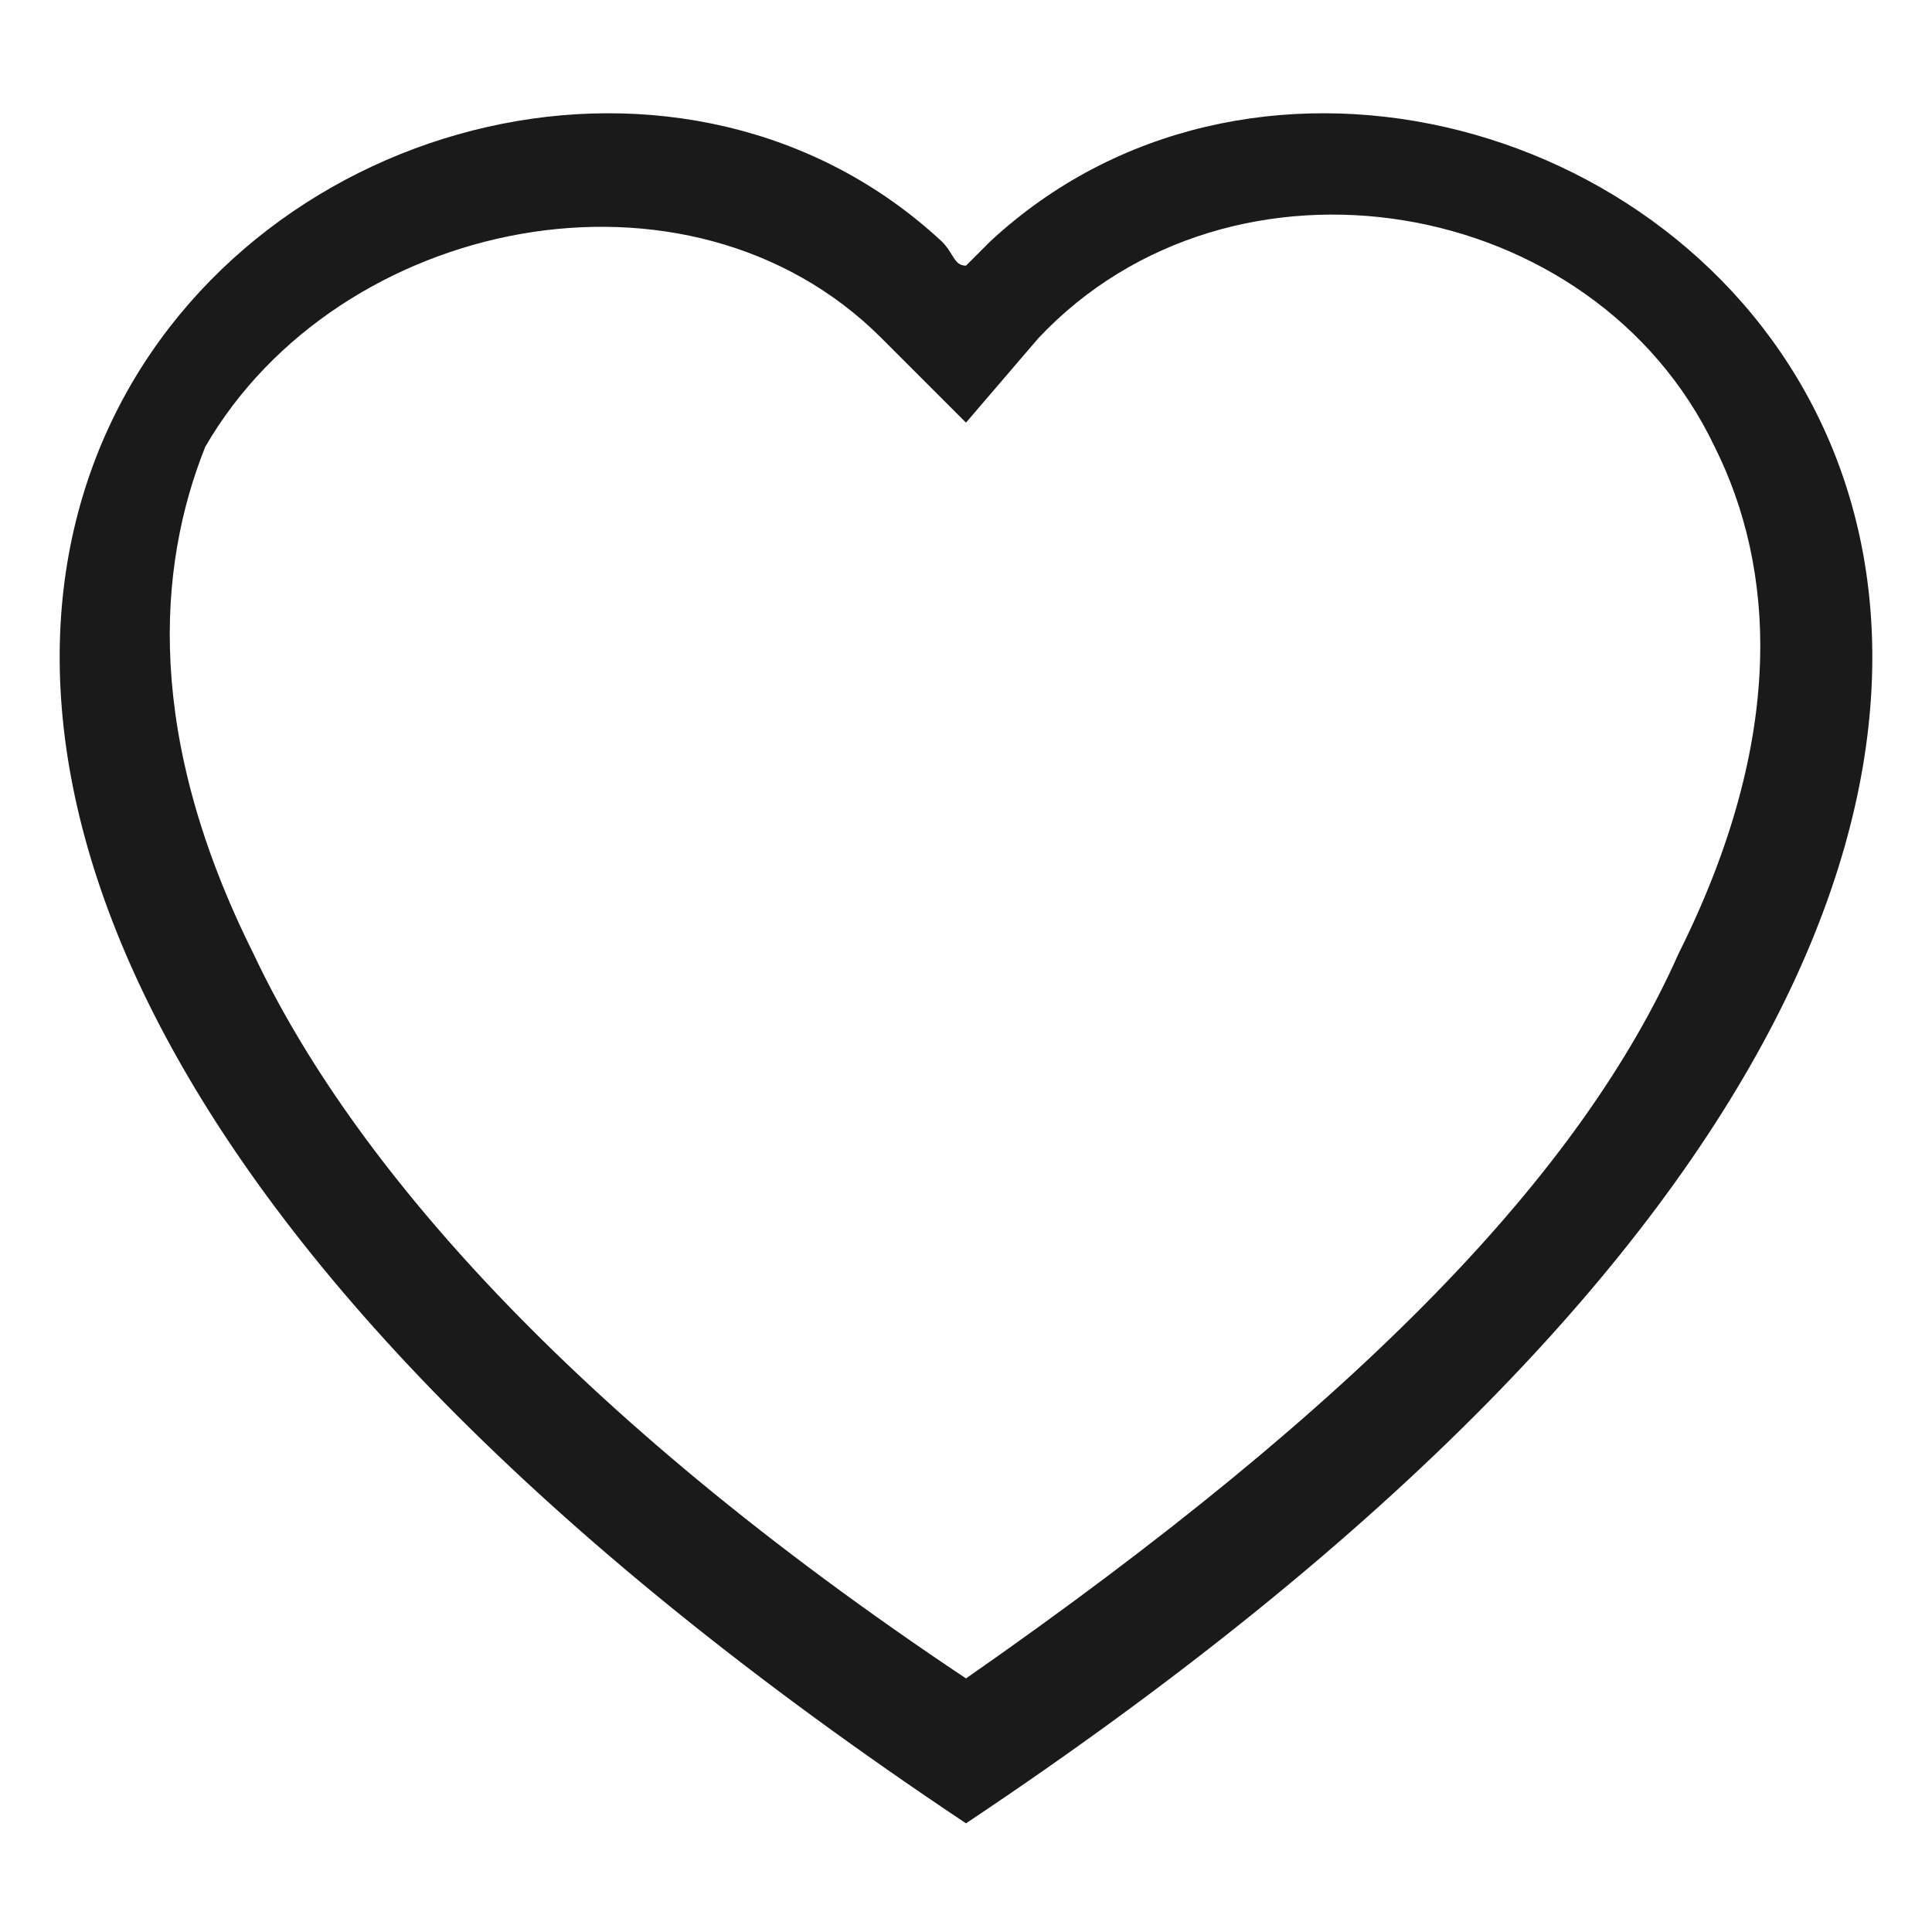 <?xml version="1.0" encoding="utf-8"?>
<!-- Generator: Adobe Illustrator 27.0.0, SVG Export Plug-In . SVG Version: 6.00 Build 0)  -->
<svg version="1.1" id="Layer_1" xmlns="http://www.w3.org/2000/svg" xmlns:xlink="http://www.w3.org/1999/xlink" x="0px" y="0px"
	 viewBox="0 0 16 16" style="enable-background:new 0 0 16 16;" xml:space="preserve">
<style type="text/css">
	.st0{fill:#1A1A1A;}
</style>
<path class="st0" d="M8,3.5L7.3,2.8c-1.6-1.6-4.5-1-5.6,0.9C1.3,4.7,1.2,6.1,2.1,7.9c0.8,1.7,2.6,3.8,5.9,6c3.3-2.3,5.1-4.2,5.9-6
	c0.9-1.8,0.8-3.2,0.3-4.2c-1-2.1-4-2.6-5.6-0.9L8,3.5z M8,15.1C-6.4,5.5,3.6-1.9,7.8,2C7.9,2.1,7.9,2.2,8,2.2C8.1,2.1,8.1,2.1,8.2,2
	C12.4-1.9,22.4,5.5,8,15.1"/>
</svg>
